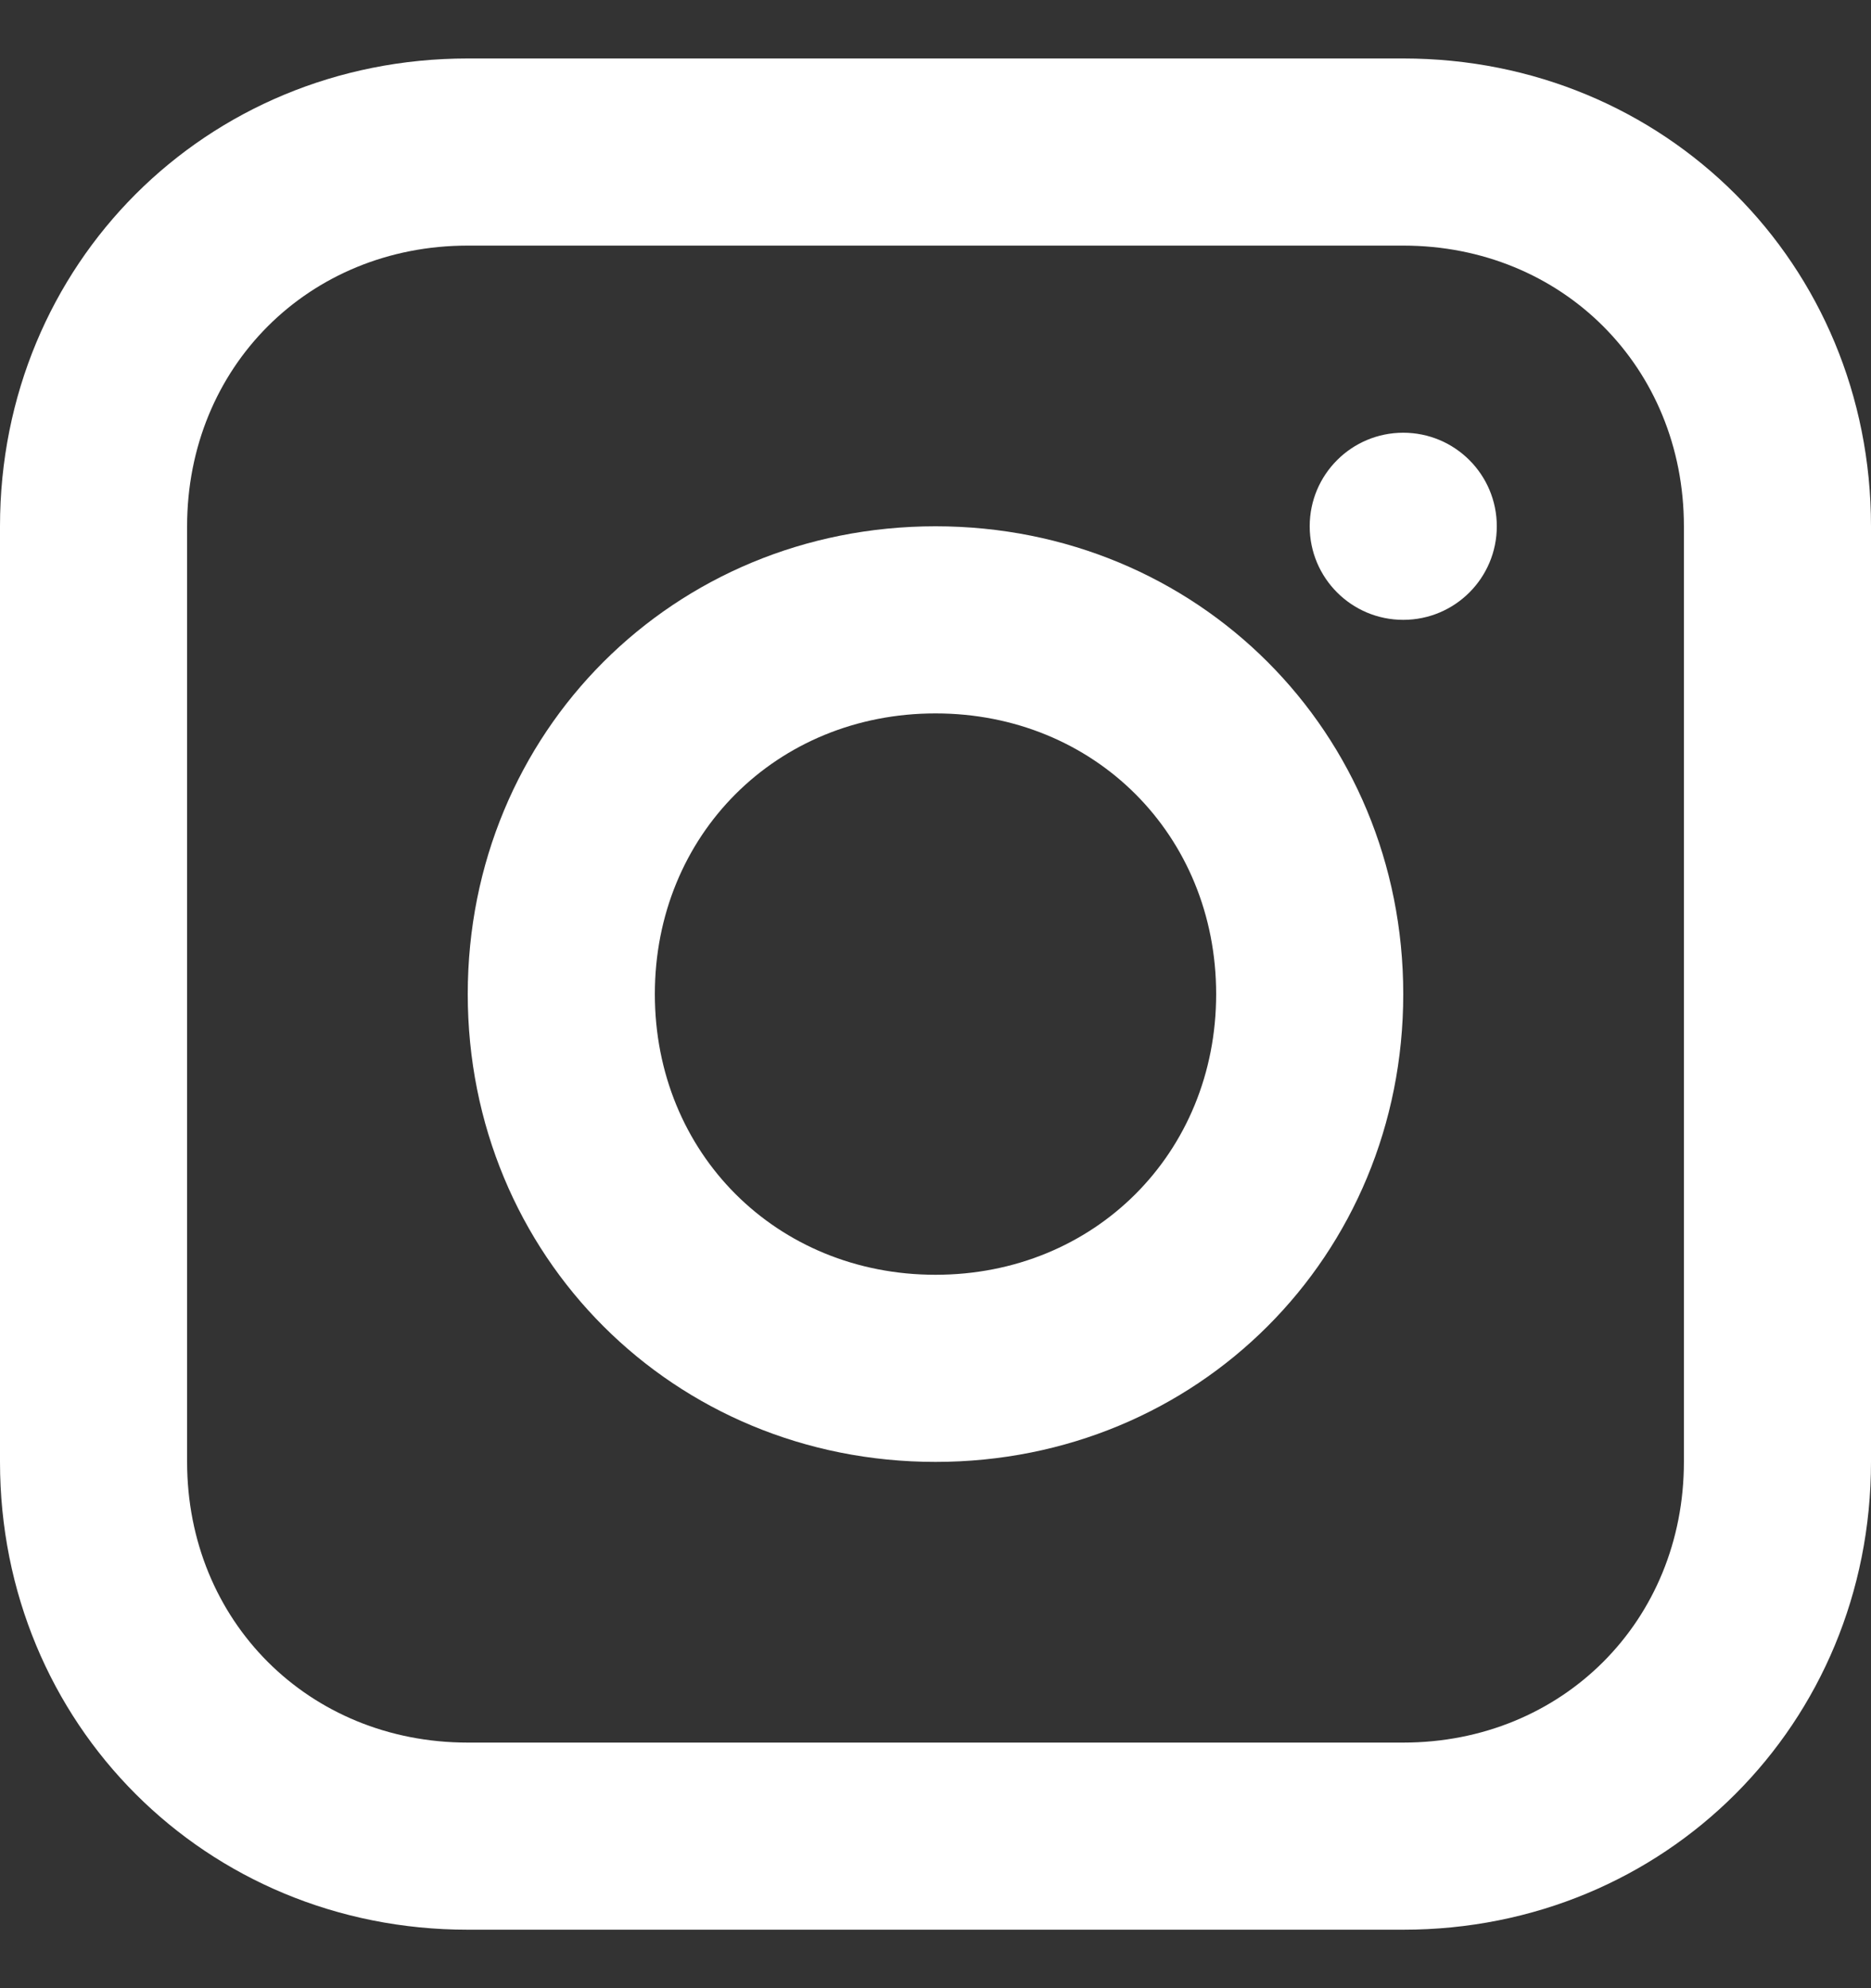 <svg width="16" height="17" viewBox="0 0 16 17" fill="none" xmlns="http://www.w3.org/2000/svg">
<rect x="0" y="0" width="16" height="17" fill="#333333" stroke="none"/>
<g id="fi_3661391" clip-path="url(#clip0_383_741)">
<g id="Group">
<path id="Vector" d="M12 0.5H4C1.76 0.5 0 2.26 0 4.5V12.5C0 14.74 1.76 16.5 4 16.5H12C14.24 16.5 16 14.74 16 12.5V4.5C16 2.26 14.24 0.5 12 0.5ZM14.4 12.5C14.4 13.86 13.36 14.9 12 14.9H4C2.64 14.9 1.6 13.86 1.6 12.5V4.5C1.6 3.14 2.64 2.1 4 2.1H12C13.36 2.1 14.4 3.14 14.4 4.5V12.5Z" fill="white"/>
<path id="Vector_2" d="M8 4.5C5.76 4.5 4 6.26 4 8.5C4 10.74 5.76 12.5 8 12.5C10.24 12.5 12 10.74 12 8.5C12 6.26 10.24 4.5 8 4.5ZM8 10.9C6.64 10.9 5.6 9.86 5.6 8.5C5.6 7.14 6.64 6.1 8 6.1C9.36 6.1 10.4 7.14 10.4 8.5C10.4 9.86 9.36 10.9 8 10.9Z" fill="white"/>
<path id="Vector_3" d="M12 5.3C12.442 5.3 12.8 4.942 12.8 4.5C12.8 4.058 12.442 3.7 12 3.7C11.558 3.7 11.2 4.058 11.2 4.5C11.2 4.942 11.558 5.3 12 5.3Z" fill="white"/>
</g>
</g>
<defs>
<clipPath id="clip0_383_741">
<rect width="16" height="16" fill="white" transform="translate(0 0.5)"/>
</clipPath>
</defs>
</svg>
